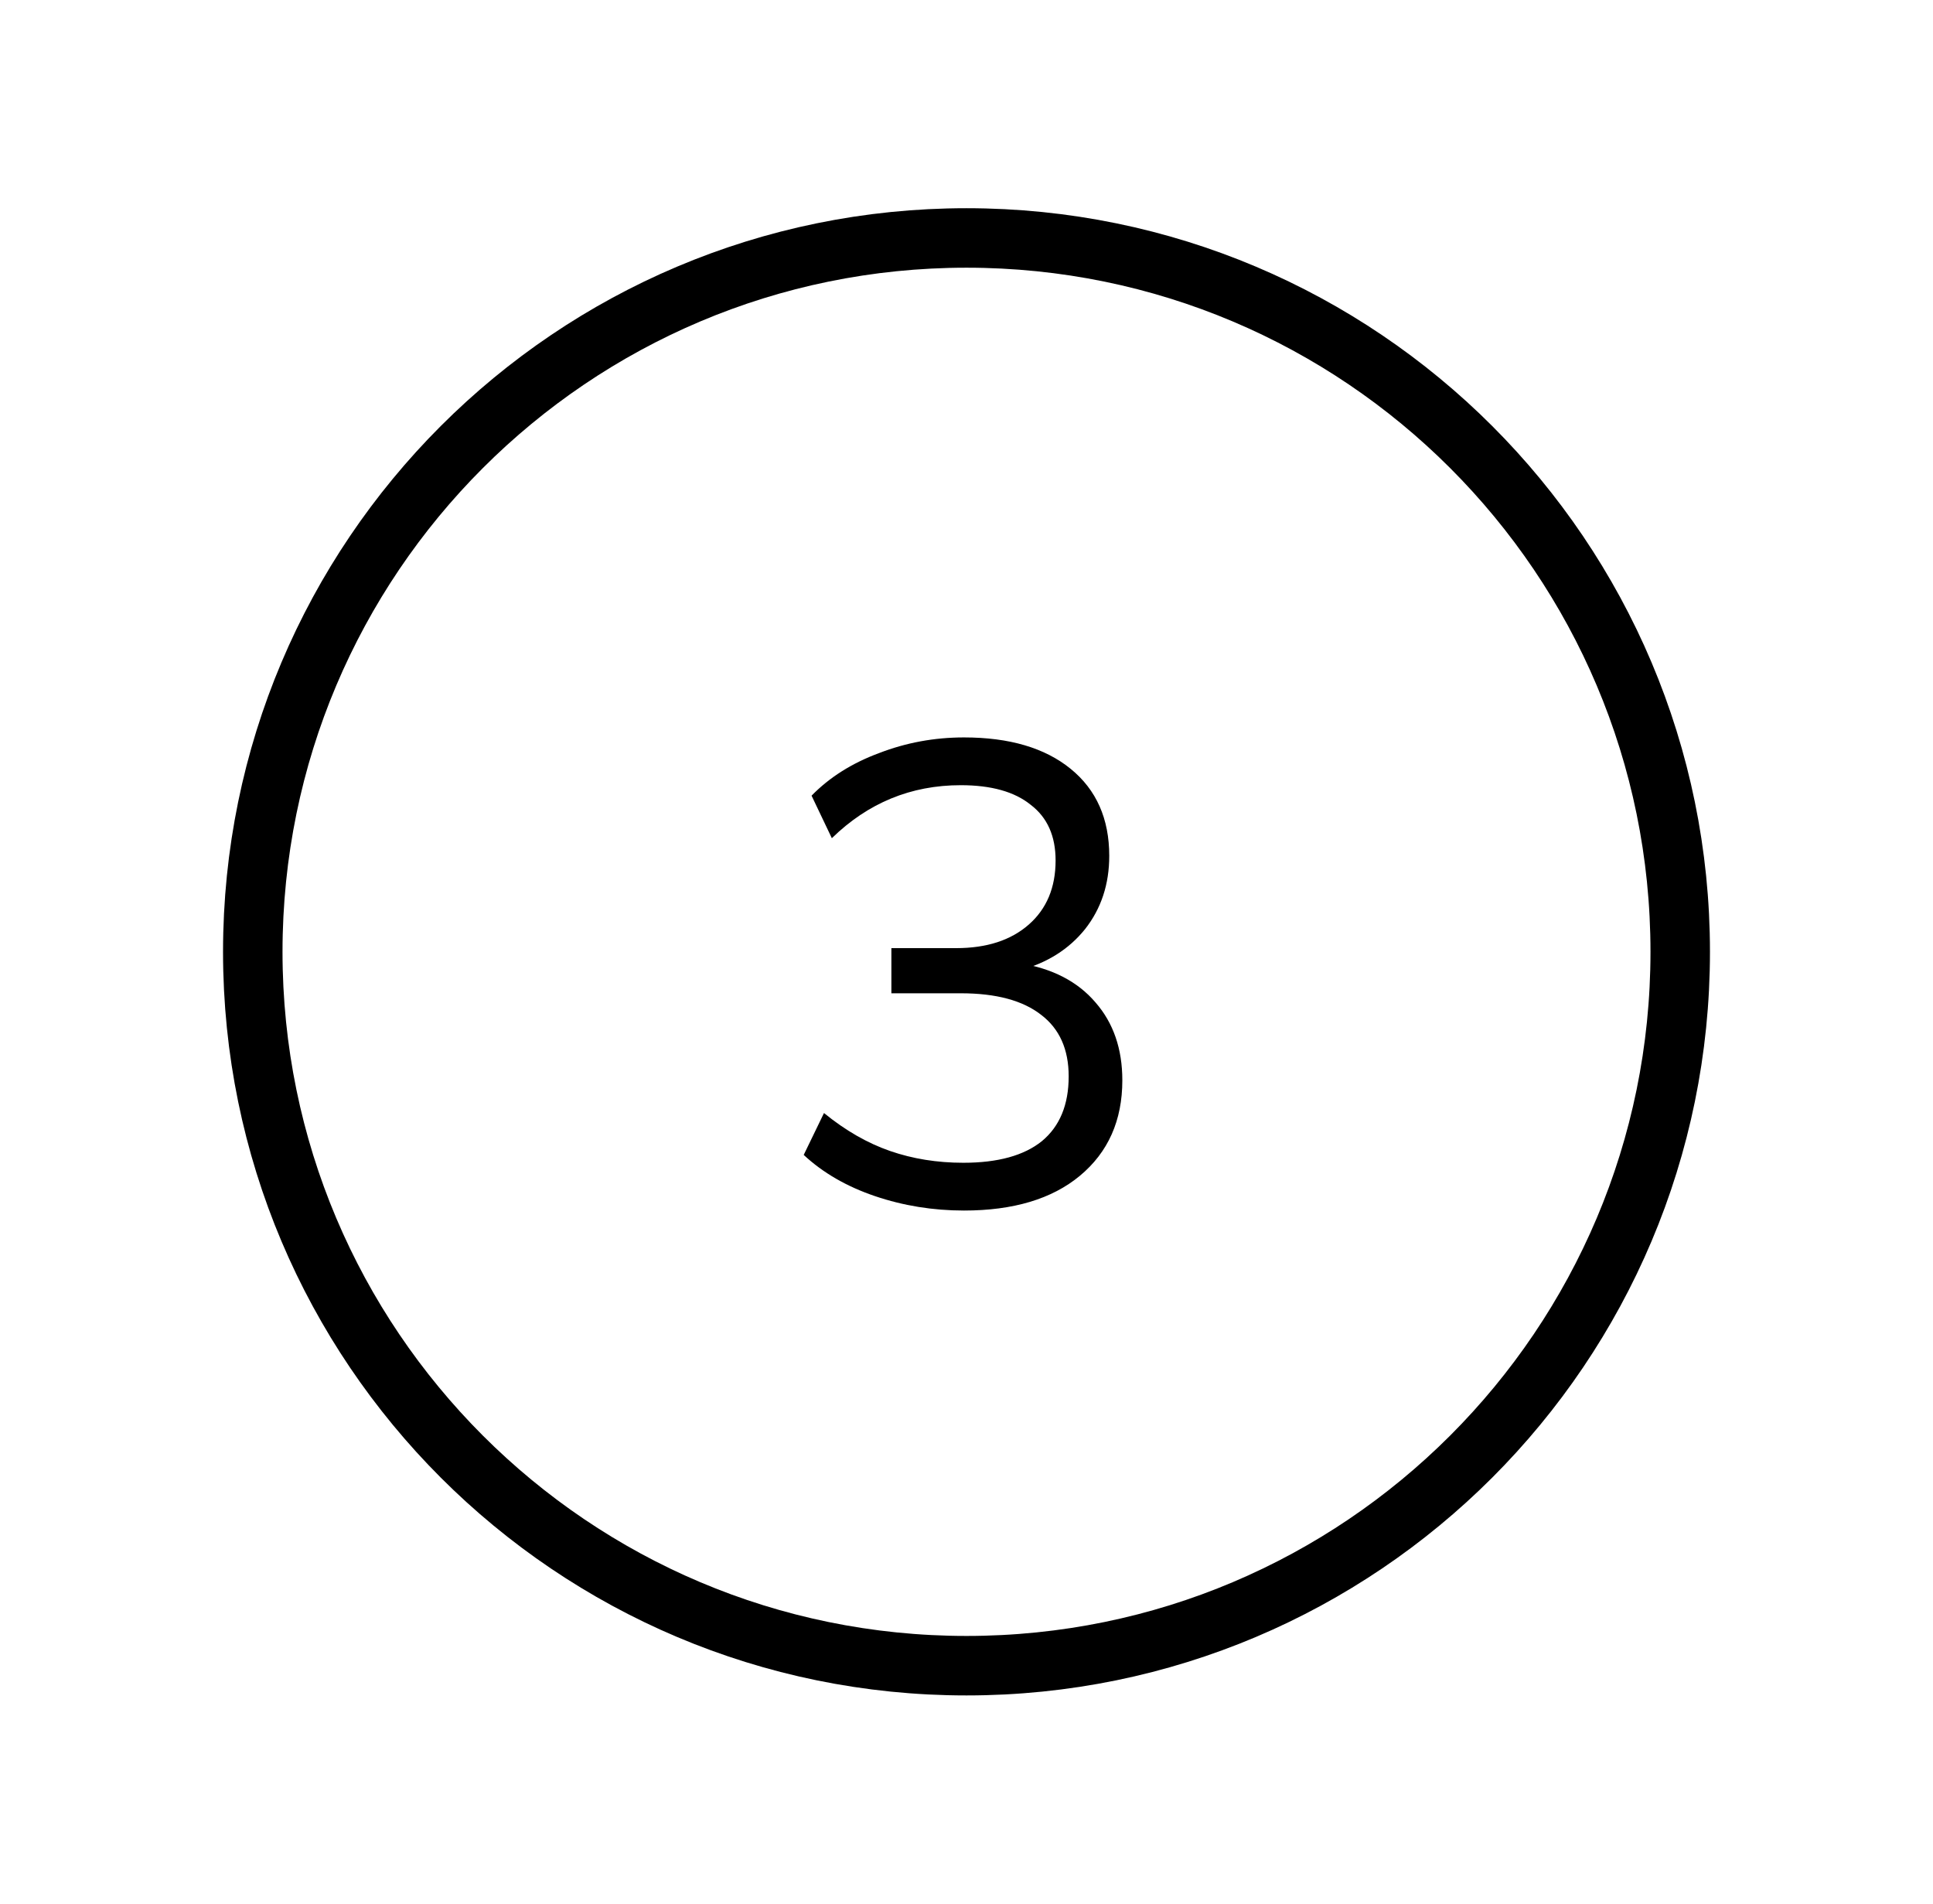 <svg width="65" height="64" viewBox="0 0 65 64" fill="none" xmlns="http://www.w3.org/2000/svg">
<path d="M32.5 56C45.755 56 56.5 45.255 56.5 32C56.5 18.745 45.755 8 32.5 8C19.245 8 8.5 18.745 8.5 32C8.5 45.255 19.245 56 32.5 56Z" stroke="black" stroke-width="2" stroke-linecap="round" stroke-linejoin="round"/>
<path d="M32.416 40.698C31.375 40.698 30.378 40.537 29.424 40.214C28.471 39.891 27.672 39.429 27.026 38.828L27.708 37.42C28.427 38.007 29.168 38.432 29.93 38.696C30.693 38.96 31.514 39.092 32.394 39.092C33.553 39.092 34.433 38.85 35.034 38.366C35.636 37.867 35.936 37.141 35.936 36.188C35.936 35.279 35.628 34.589 35.012 34.12C34.396 33.636 33.494 33.394 32.306 33.394H29.974V31.876H32.152C33.179 31.876 33.993 31.612 34.594 31.084C35.196 30.556 35.496 29.837 35.496 28.928C35.496 28.107 35.218 27.483 34.66 27.058C34.118 26.618 33.333 26.398 32.306 26.398C30.634 26.398 29.19 26.992 27.972 28.18L27.29 26.75C27.892 26.134 28.647 25.657 29.556 25.32C30.466 24.968 31.419 24.792 32.416 24.792C33.942 24.792 35.137 25.144 36.002 25.848C36.868 26.552 37.3 27.527 37.3 28.774C37.3 29.727 37.029 30.549 36.486 31.238C35.944 31.913 35.21 32.375 34.286 32.624V32.382C35.386 32.558 36.237 32.998 36.838 33.702C37.44 34.391 37.74 35.264 37.74 36.32C37.74 37.669 37.264 38.74 36.31 39.532C35.372 40.309 34.074 40.698 32.416 40.698Z" fill="black"/>
</svg>
